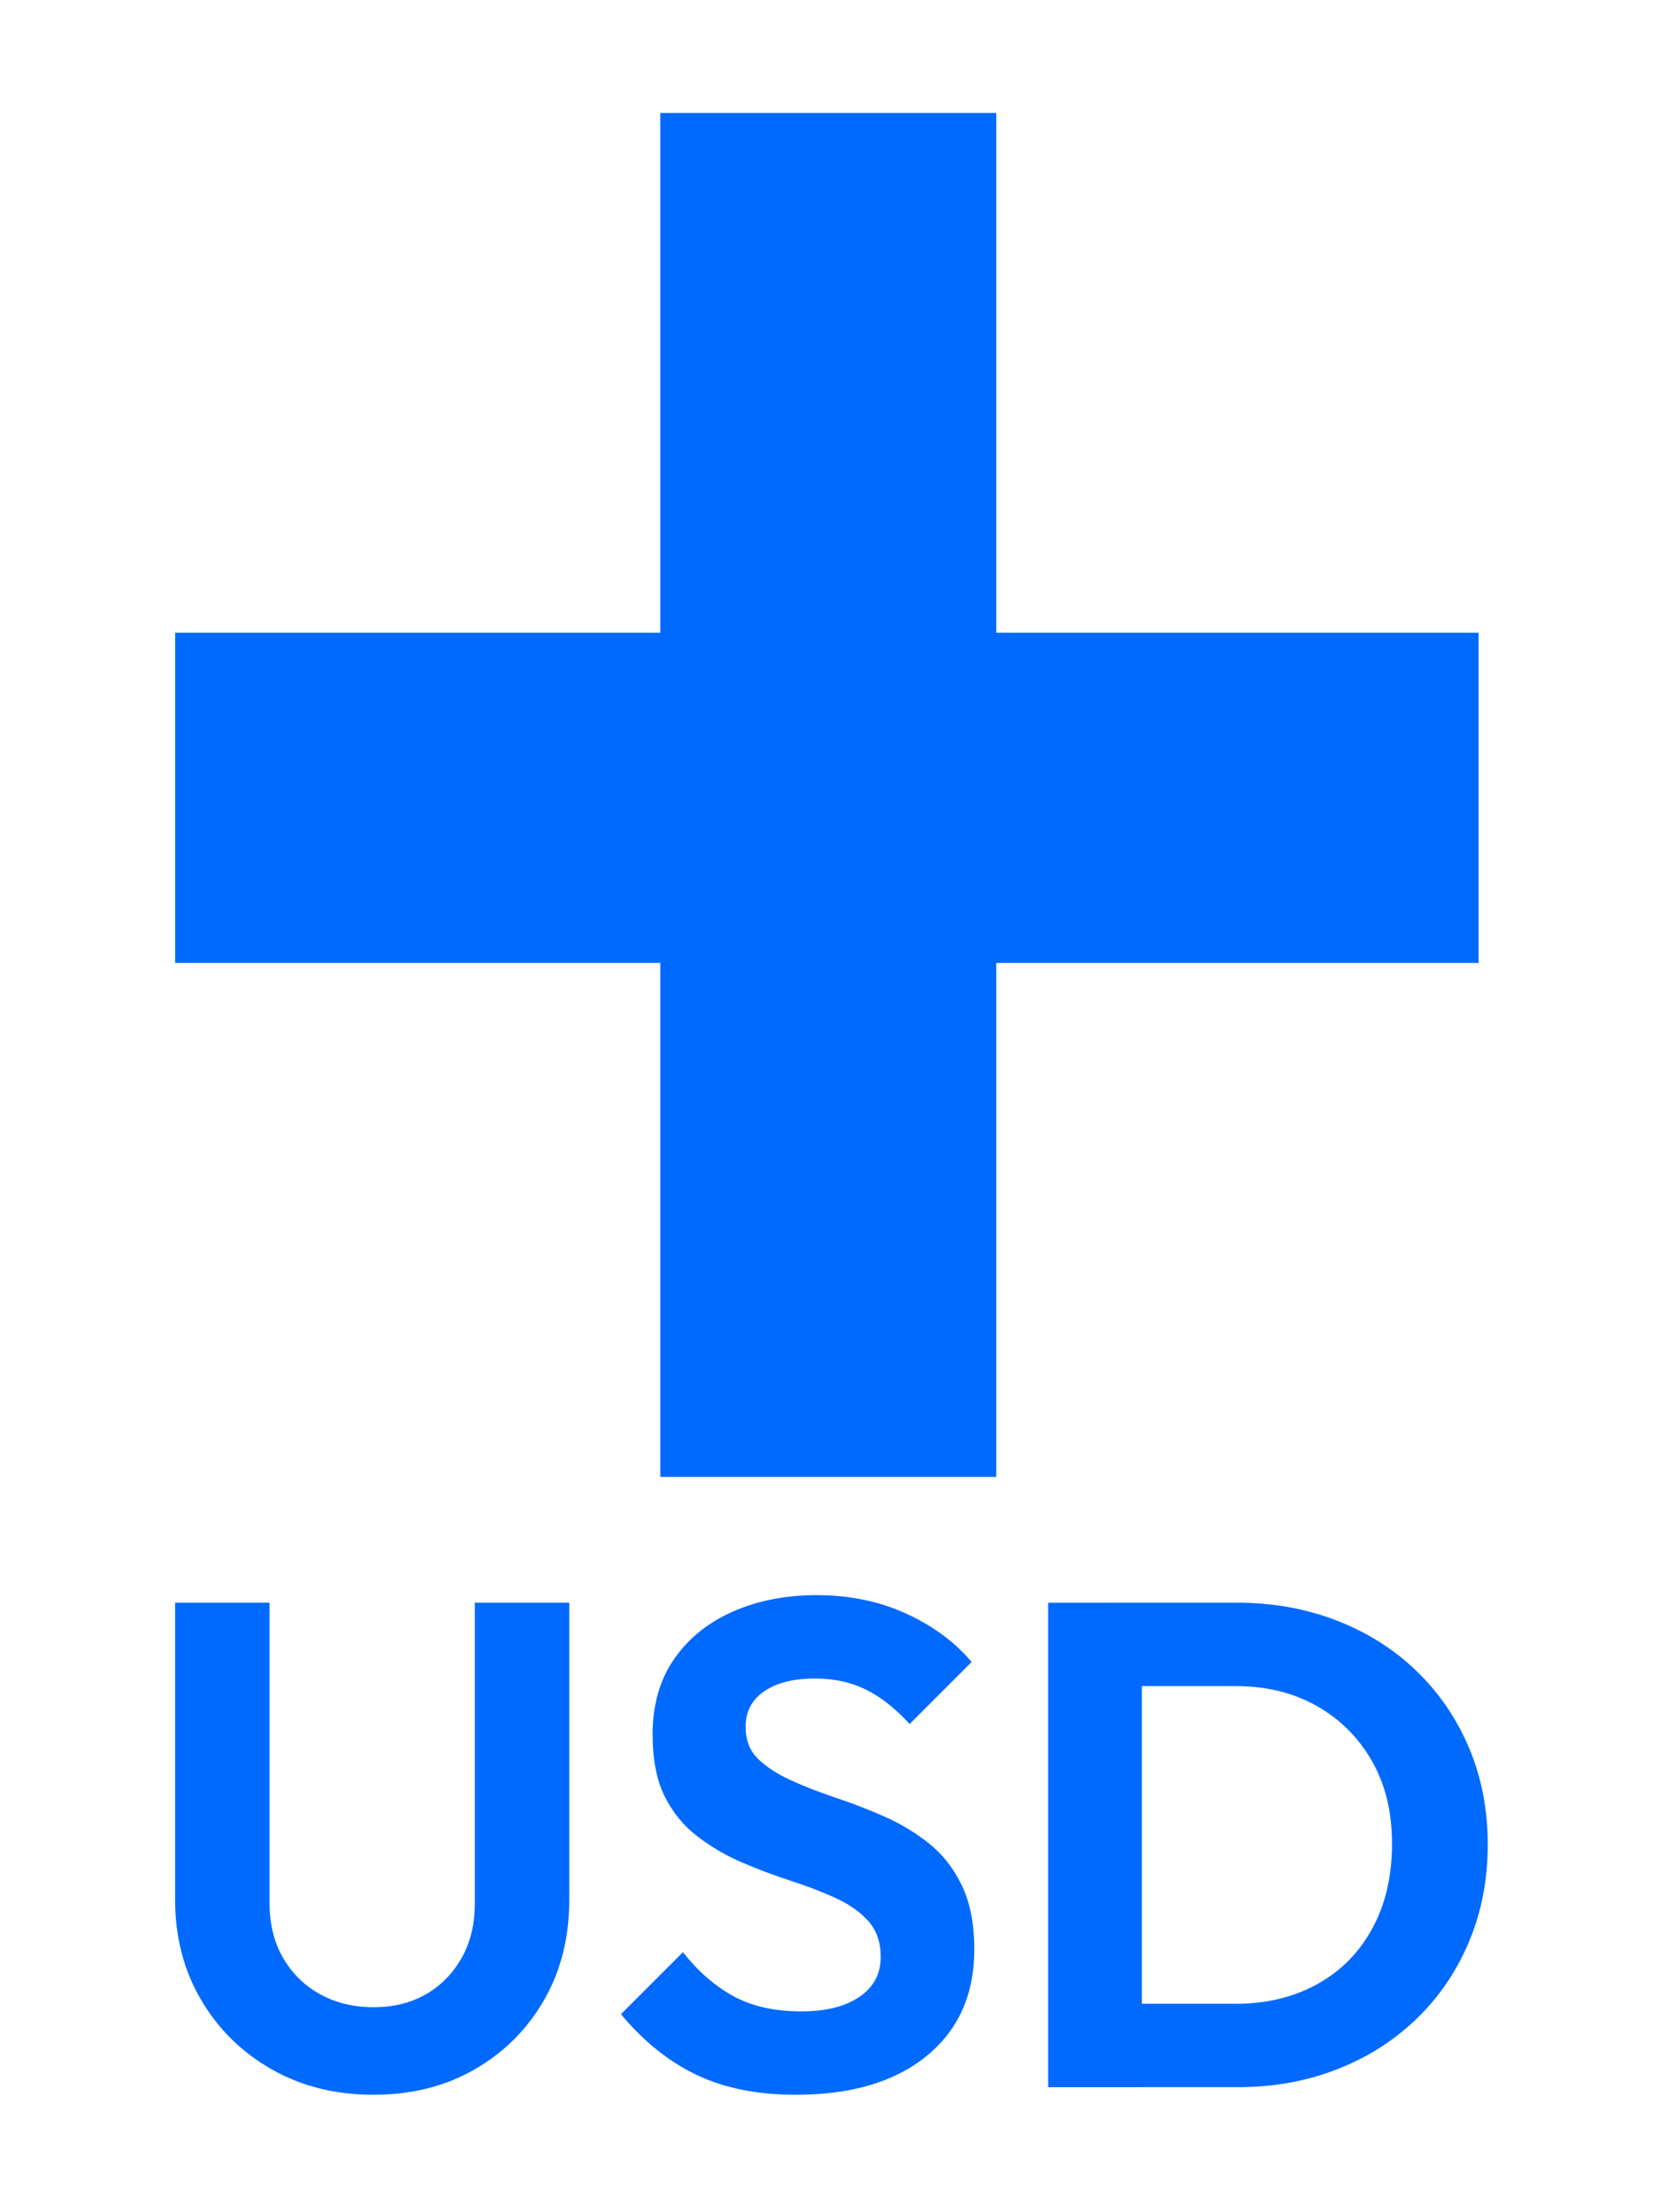 <svg xmlns="http://www.w3.org/2000/svg" id="_&#x5716;&#x5C64;_3" data-name="&#x5716;&#x5C64; 3" viewBox="0 0 450 600"><defs><style>      .cls-1 {        fill: #006aff;        stroke-width: 0px;      }    </style></defs><path class="cls-1" d="M47.51,261.16v-89.56h353.56v89.56H47.51ZM179.12,30.65h91.12v369.92h-91.12V30.65Z"></path><g><path class="cls-1" d="M101.33,568.15c-10.34,0-19.56-2.3-27.66-6.92-8.1-4.61-14.48-10.9-19.16-18.88-4.67-7.97-7.01-17.01-7.01-27.1v-80.56h25.61v81.3c0,5.86,1.24,10.91,3.74,15.14,2.49,4.24,5.85,7.51,10.09,9.81,4.23,2.31,9.03,3.46,14.39,3.46s10.06-1.15,14.11-3.46c4.05-2.3,7.29-5.57,9.72-9.81,2.43-4.23,3.64-9.22,3.64-14.95v-81.49h25.61v80.74c0,10.09-2.28,19.1-6.82,27.01-4.55,7.91-10.81,14.18-18.78,18.78-7.97,4.61-17.13,6.92-27.47,6.92Z"></path><path class="cls-1" d="M215.91,568.15c-10.47,0-19.47-1.81-27.01-5.42-7.54-3.61-14.36-9.09-20.47-16.45l16.82-16.82c3.99,5.11,8.5,9.06,13.55,11.87,5.05,2.8,11.24,4.2,18.6,4.2,6.6,0,11.84-1.31,15.7-3.93,3.86-2.62,5.79-6.23,5.79-10.84,0-3.99-1.12-7.22-3.36-9.72-2.24-2.49-5.2-4.58-8.88-6.26-3.68-1.68-7.73-3.24-12.15-4.67-4.42-1.43-8.82-3.08-13.18-4.95-4.36-1.87-8.41-4.23-12.15-7.1-3.74-2.86-6.7-6.48-8.88-10.84-2.18-4.36-3.27-9.97-3.27-16.82,0-7.97,1.93-14.77,5.79-20.37,3.86-5.61,9.16-9.91,15.89-12.9,6.73-2.99,14.33-4.49,22.8-4.49,8.97,0,17.1,1.68,24.39,5.05,7.29,3.36,13.18,7.73,17.66,13.08l-16.82,16.82c-3.86-4.23-7.82-7.35-11.87-9.35-4.05-1.99-8.63-2.99-13.74-2.99-5.86,0-10.47,1.15-13.83,3.46-3.36,2.31-5.05,5.51-5.05,9.63,0,3.61,1.12,6.51,3.36,8.69,2.24,2.18,5.2,4.11,8.88,5.79,3.67,1.68,7.76,3.27,12.24,4.77s8.91,3.21,13.27,5.14c4.36,1.93,8.38,4.36,12.05,7.29,3.67,2.93,6.64,6.73,8.88,11.4,2.24,4.67,3.36,10.44,3.36,17.29,0,12.21-4.3,21.84-12.9,28.88-8.6,7.04-20.44,10.56-35.51,10.56Z"></path><path class="cls-1" d="M284.31,566.09v-131.39h25.42v131.39h-25.42ZM301.69,566.09v-22.62h33.46c8.35,0,15.73-1.78,22.15-5.33,6.42-3.55,11.4-8.6,14.95-15.14,3.55-6.54,5.33-14.17,5.33-22.9s-1.81-16.07-5.42-22.43c-3.62-6.35-8.6-11.34-14.95-14.95-6.35-3.61-13.71-5.42-22.06-5.42h-34.02v-22.62h34.39c9.72,0,18.75,1.62,27.1,4.86,8.35,3.24,15.57,7.82,21.68,13.74,6.1,5.92,10.84,12.87,14.2,20.84,3.36,7.98,5.05,16.7,5.05,26.17s-1.68,18.22-5.05,26.26c-3.36,8.04-8.1,15.02-14.2,20.93-6.11,5.92-13.3,10.5-21.59,13.74-8.29,3.24-17.23,4.86-26.82,4.86h-34.2Z"></path></g></svg>